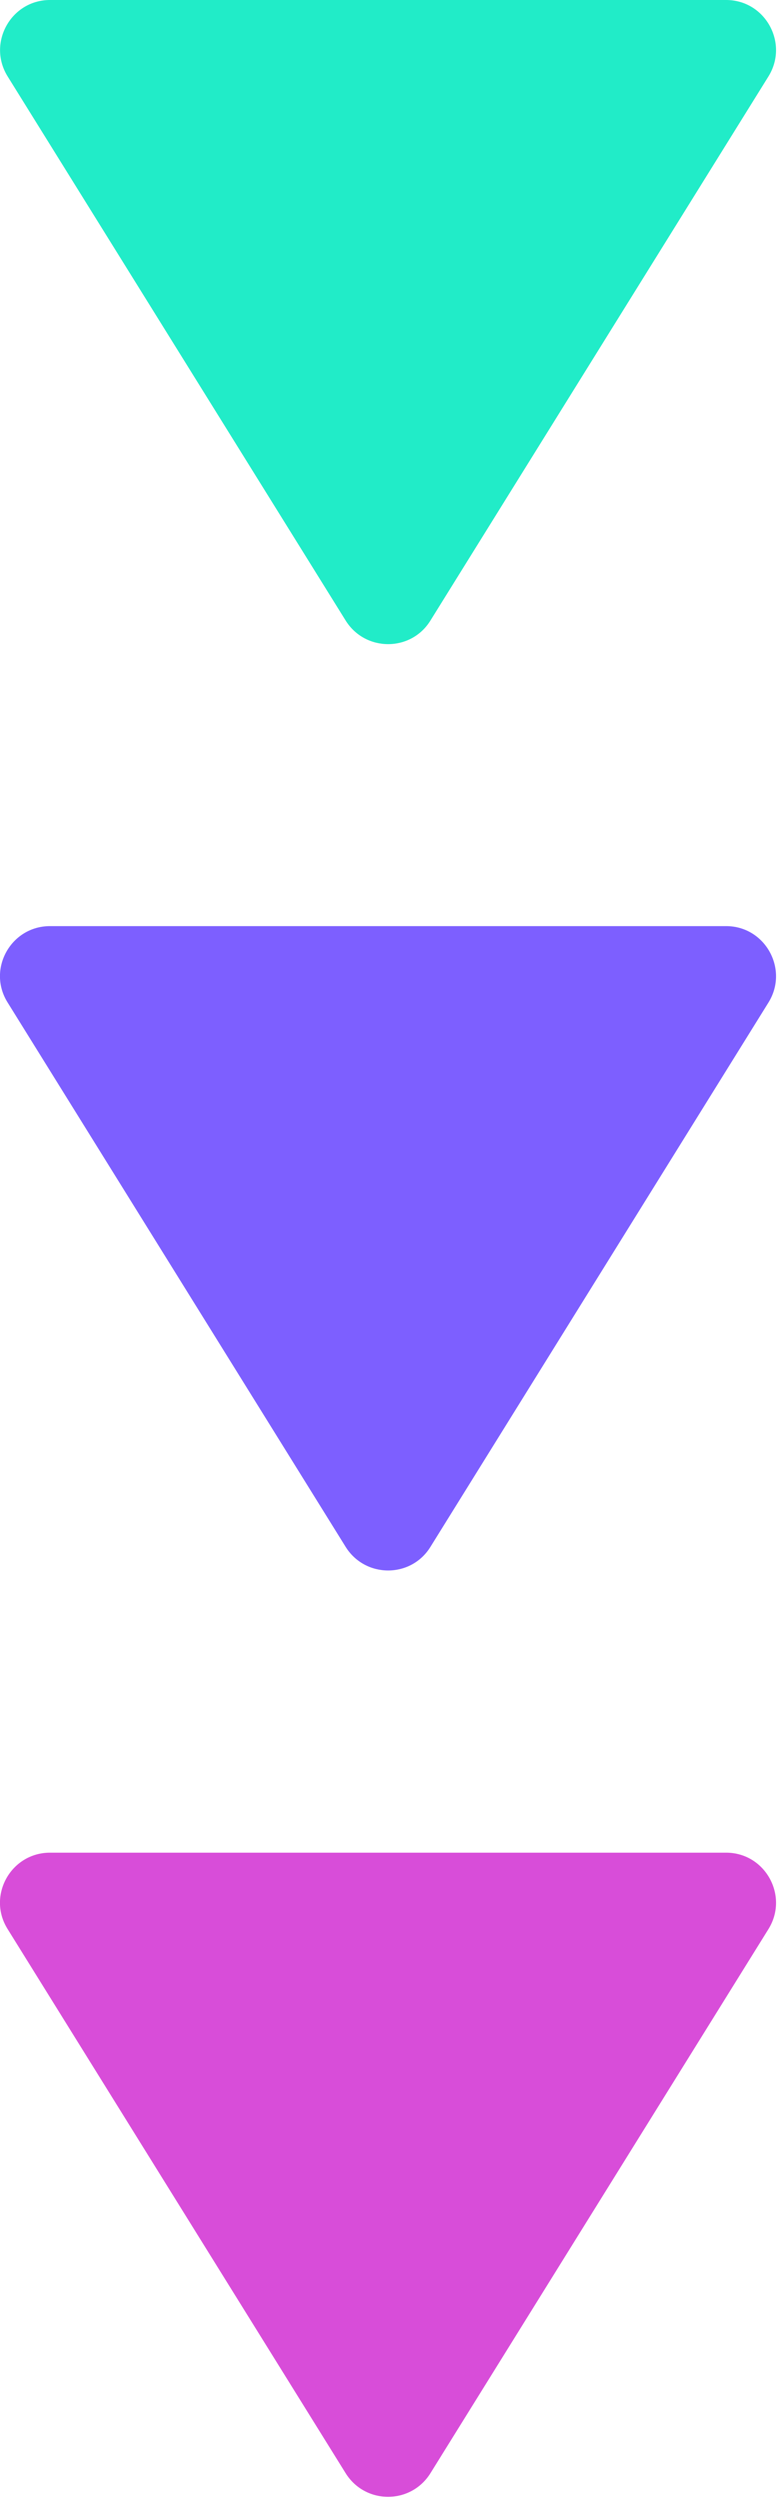 <svg width="35" height="112" viewBox="0 0 35 112" fill="none" xmlns="http://www.w3.org/2000/svg">
<g clip-path="url(#clip0_101_5854)">
<path d="M15.49 27.8L0.34 3.42C-0.58 1.93 0.49 0 2.24 0L32.54 0C34.29 0 35.36 1.93 34.44 3.42L19.29 27.8C18.42 29.21 16.37 29.21 15.49 27.8Z" fill="#21ECC8"/>
<path d="M15.49 69.3L0.34 44.91C-0.59 43.42 0.49 41.49 2.24 41.49H32.54C34.29 41.49 35.36 43.42 34.44 44.91L19.29 69.3C18.42 70.71 16.37 70.71 15.49 69.3Z" fill="#7D5FFF"/>
<path d="M15.49 110.8L0.34 86.42C-0.59 84.93 0.49 83 2.24 83H32.54C34.29 83 35.36 84.93 34.44 86.42L19.29 110.8C18.41 112.21 16.37 112.21 15.49 110.8Z" fill="#D84DD9"/>
</g>
<defs>
<clipPath id="clip0_101_5854">
<rect width="111.86" height="34.78" fill="white" transform="matrix(0 1 -1 0 34.78 0)"/>
</clipPath>
</defs>
</svg>
